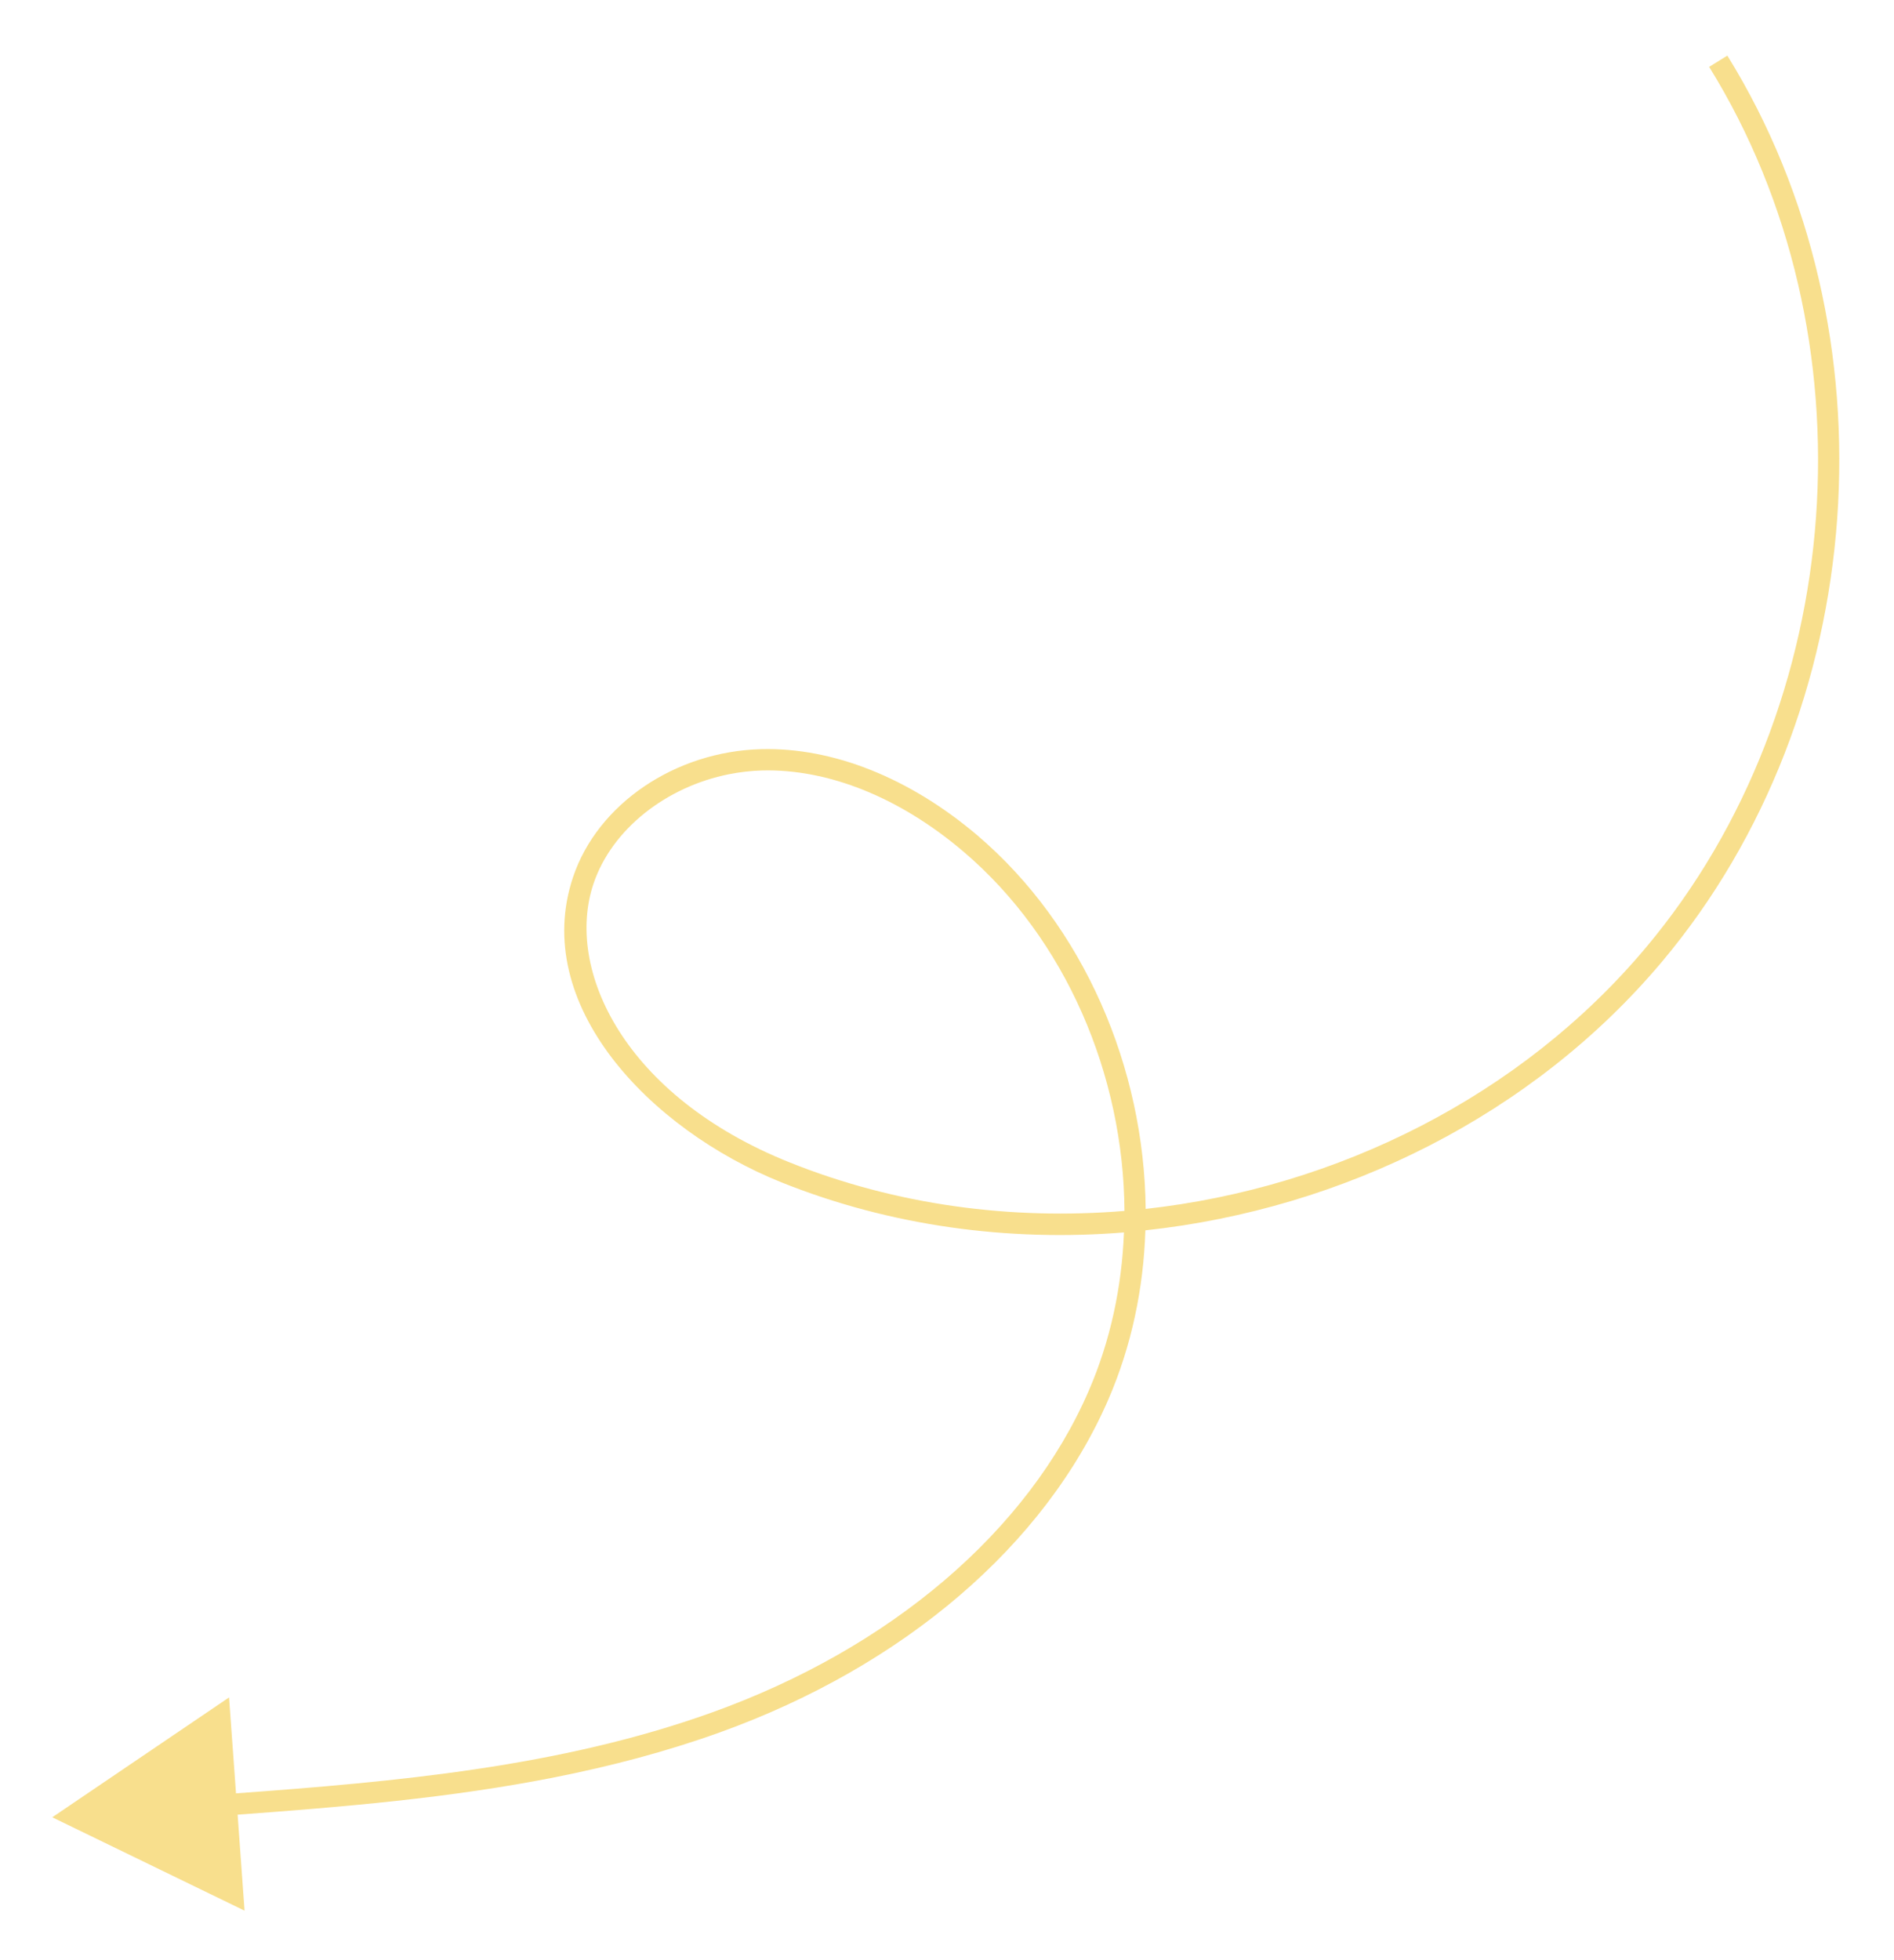 <svg xmlns="http://www.w3.org/2000/svg" id="Layer_1" viewBox="0 0 188.43 194.88"><path d="M24.33,190l-.69-9.54c10.48-.77,21.14-1.65,31.57-3.72,5.53-1.1,10.99-2.52,16.34-4.44,18.34-6.58,32.46-18.67,38.73-33.16,2.29-5.29,3.49-11.01,3.67-16.79,19.68-2.11,38.6-11.48,51.42-26.74,20.77-24.74,23.49-62.63,6.48-90.08l-1.81,1.12c16.55,26.7,13.9,63.53-6.3,87.59-12.41,14.78-30.72,23.87-49.76,25.98-.14-14.02-6.14-28.13-16.77-37.17-6.71-5.69-14.33-8.73-21.45-8.55-8.59.21-16.31,5.45-18.75,12.73-4.23,12.63,7.54,25.06,20.76,30.36,10.82,4.33,22.53,5.9,34.05,4.97-.21,5.42-1.35,10.78-3.5,15.74-6.04,13.96-19.71,25.62-37.5,32-15.17,5.44-31.46,6.88-47.34,8.04l-.69-9.54-17.59,11.92,19.12,9.28ZM111.87,120.42c-11.27.93-22.72-.58-33.3-4.82-16.5-6.6-22.38-19.2-19.53-27.7,1.81-5.42,7.23-9.67,13.5-10.91,1.07-.21,2.17-.34,3.28-.37,6.6-.17,13.7,2.69,20.01,8.05,10.22,8.68,15.96,22.28,16.04,35.75Z" style="fill: #f8df8d;"></path></svg>